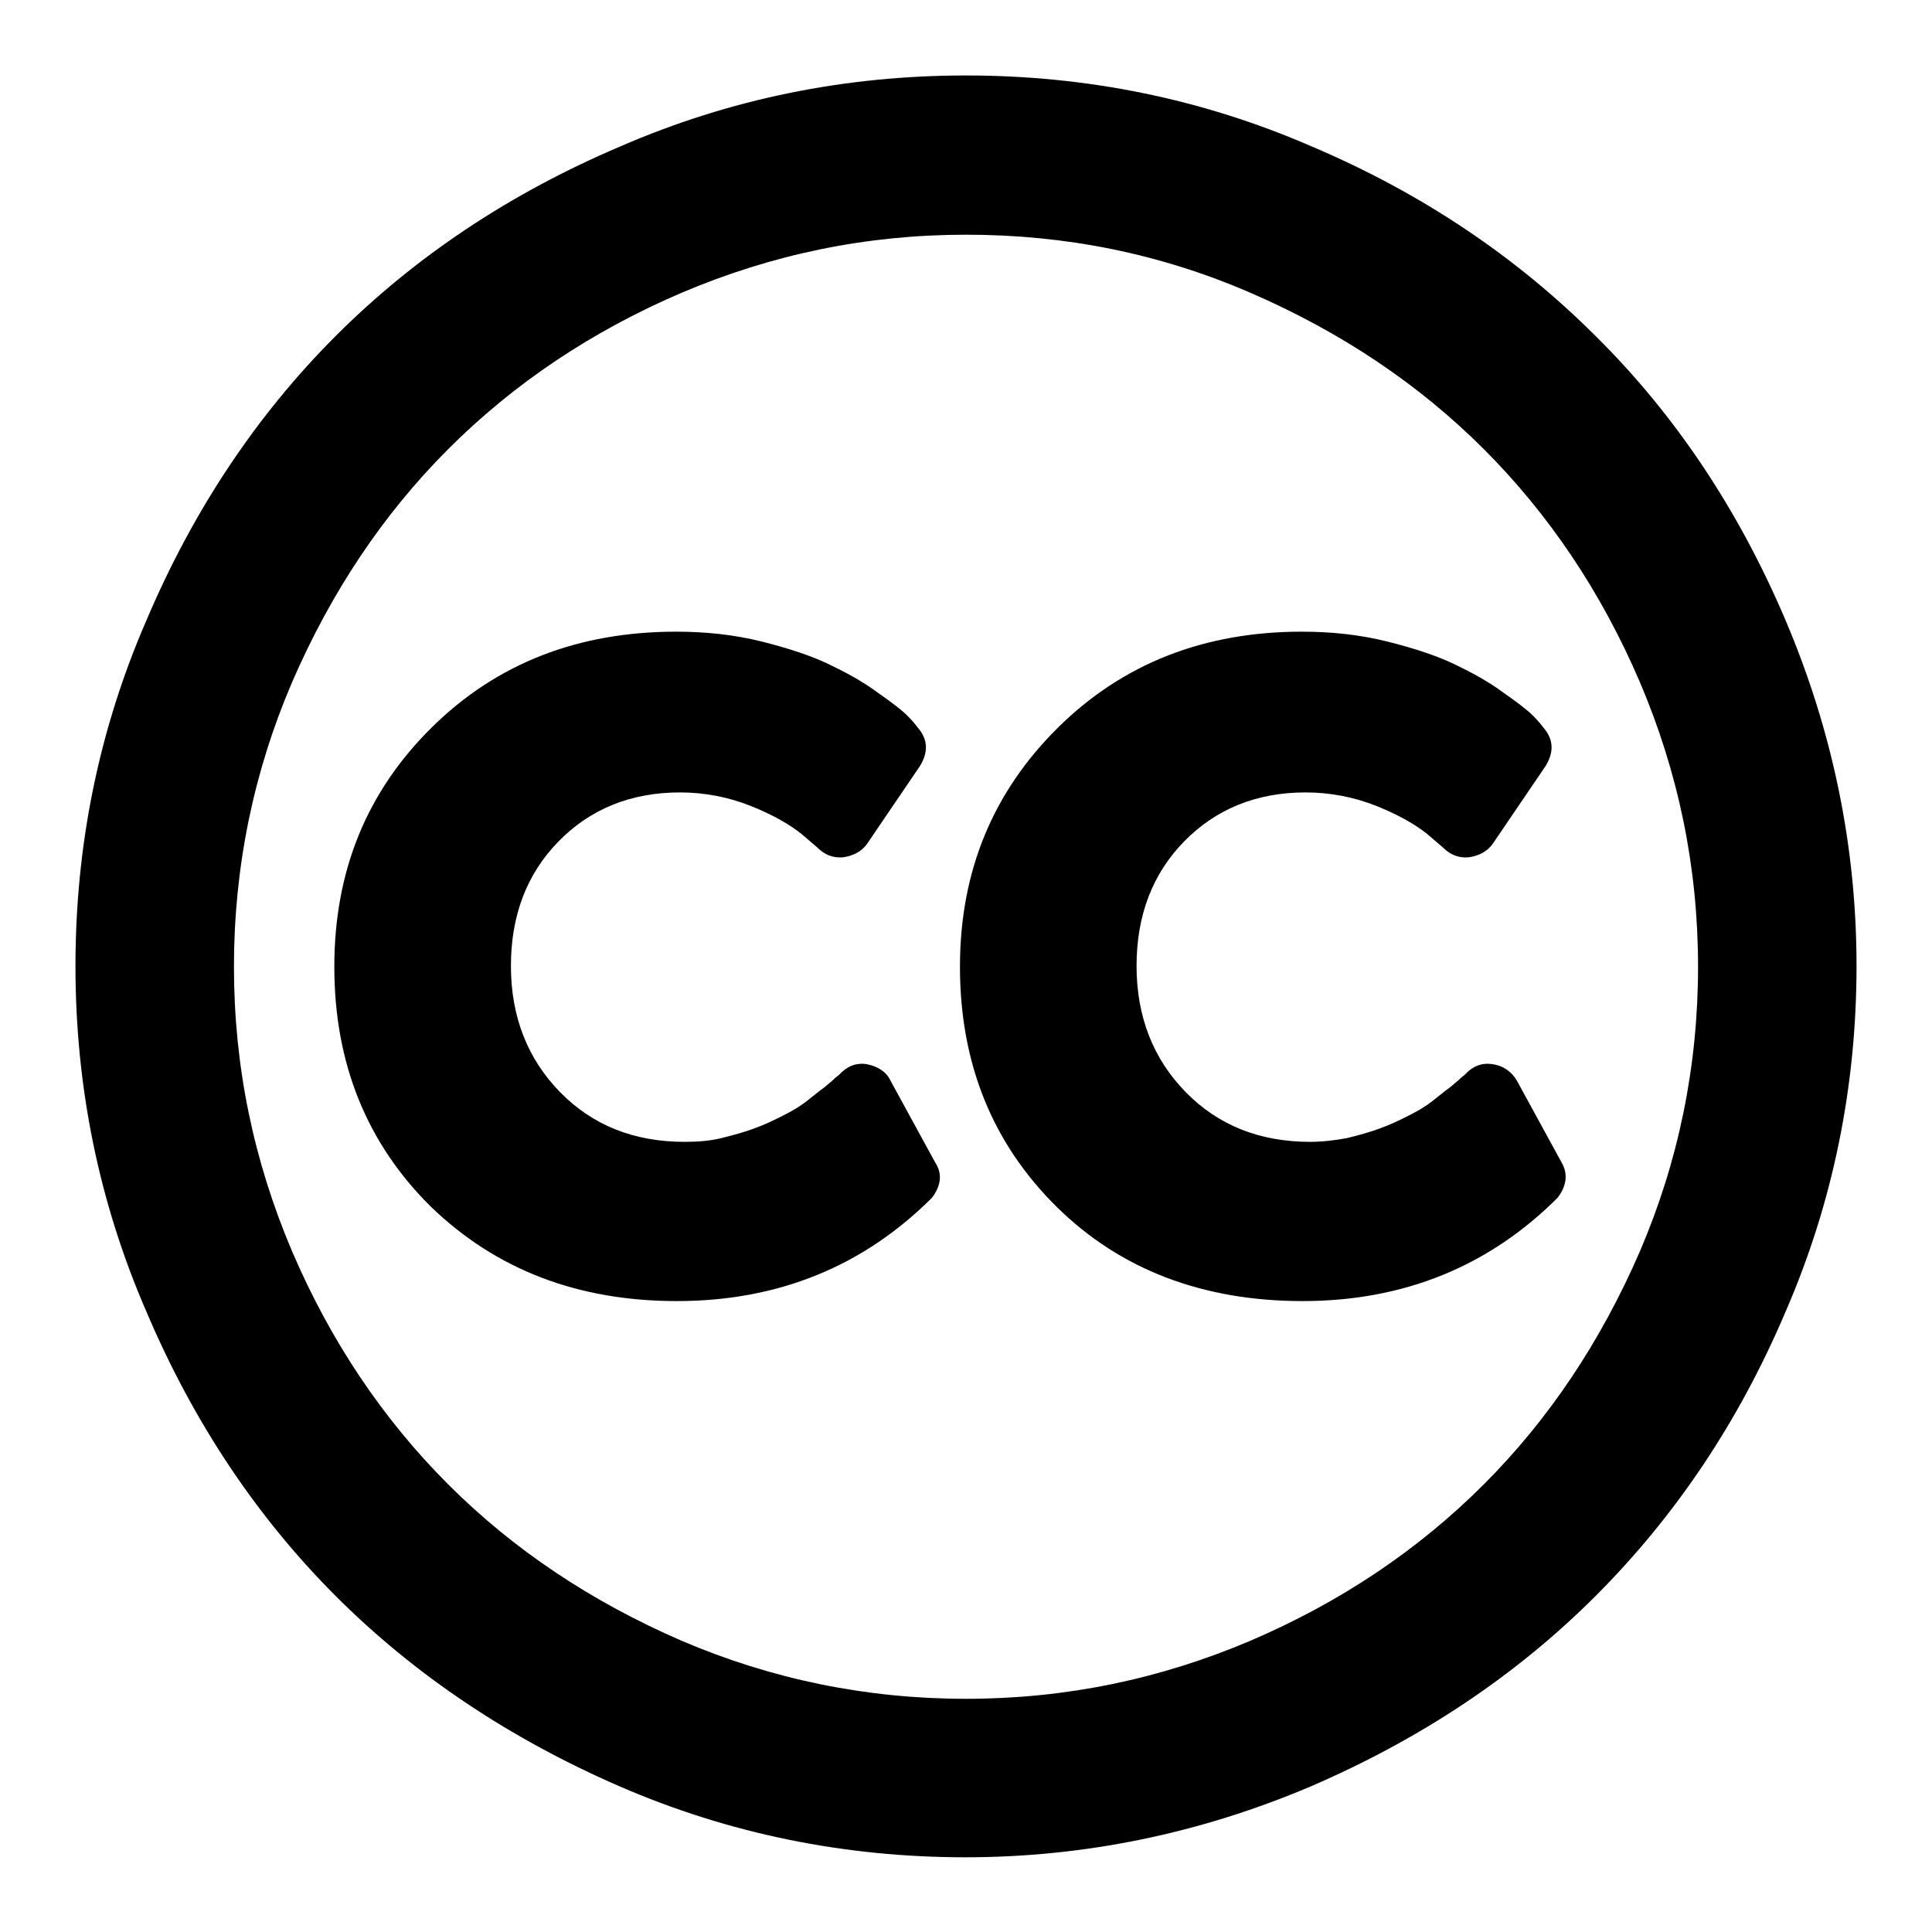 <?xml version="1.0" encoding="utf-8"?>
<!-- Svg Vector Icons : http://www.onlinewebfonts.com/icon -->
<!DOCTYPE svg PUBLIC "-//W3C//DTD SVG 1.1//EN" "http://www.w3.org/Graphics/SVG/1.1/DTD/svg11.dtd">
<svg version="1.1" xmlns="http://www.w3.org/2000/svg" xmlns:xlink="http://www.w3.org/1999/xlink" x="0px" y="0px" viewBox="0 0 256 256" enable-background="new 0 0 256 256" xml:space="preserve">
<g> <path fill="#000000" d="M89.7,172.4c13.4,0,24.7-4.6,33.8-13.7c1.2-1.6,1.4-3.2,0.4-4.7l-5.9-10.8c-0.5-1.1-1.6-1.9-3.2-2.2 c-1.4-0.2-2.6,0.3-3.6,1.4l-0.5,0.4c-0.4,0.4-0.9,0.8-1.5,1.3c-0.7,0.5-1.4,1.1-2.3,1.8s-1.9,1.3-3.1,1.9c-1.2,0.6-2.4,1.2-3.8,1.7 c-1.3,0.5-2.8,0.9-4.4,1.3s-3.3,0.5-4.9,0.5c-6.7,0-12.2-2.2-16.5-6.6c-4.3-4.4-6.5-10-6.5-16.7c0-6.7,2.1-12.2,6.3-16.5 c4.2-4.3,9.6-6.5,16.1-6.5c3.2,0,6.4,0.6,9.4,1.8c3,1.2,5.2,2.5,6.7,3.7l2.1,1.8c1,1,2.1,1.4,3.4,1.3c1.4-0.2,2.5-0.8,3.2-1.8 l7-10.3c1.1-1.8,1.1-3.5-0.3-5.1c-0.3-0.4-0.7-0.9-1.4-1.6c-0.7-0.7-2-1.7-4-3.1c-1.9-1.4-4.1-2.6-6.4-3.7c-2.3-1.1-5.3-2.1-8.9-3 c-3.6-0.9-7.4-1.3-11.3-1.3c-13,0-23.8,4.2-32.4,12.7c-8.6,8.5-12.9,19-12.9,31.7c0,12.8,4.3,23.4,12.8,31.8 C65.7,168.2,76.5,172.4,89.7,172.4z M172.6,172.4c13.4,0,24.7-4.6,33.8-13.7c1.2-1.6,1.4-3.2,0.5-4.7l-5.9-10.8 c-0.7-1.2-1.8-2-3.3-2.2c-1.4-0.2-2.6,0.3-3.6,1.4l-0.5,0.4c-0.4,0.4-0.9,0.8-1.5,1.3c-0.7,0.5-1.4,1.1-2.3,1.8s-1.9,1.3-3.1,1.9 c-1.2,0.6-2.4,1.2-3.8,1.7c-1.3,0.5-2.8,0.9-4.4,1.3c-1.6,0.3-3.3,0.5-4.9,0.5c-6.7,0-12.2-2.2-16.5-6.6c-4.3-4.4-6.5-10-6.5-16.7 c0-6.7,2.1-12.2,6.3-16.5c4.2-4.3,9.6-6.5,16.1-6.5c3.2,0,6.4,0.6,9.4,1.8c3,1.2,5.2,2.5,6.7,3.7l2.1,1.8c1,1,2.1,1.4,3.4,1.3 c1.4-0.2,2.5-0.8,3.2-1.8l7-10.3c1.1-1.8,1.1-3.5-0.3-5.1c-0.3-0.4-0.7-0.9-1.4-1.6c-0.7-0.7-2-1.7-4-3.1c-1.9-1.4-4.1-2.6-6.4-3.7 c-2.3-1.1-5.3-2.1-8.9-3c-3.6-0.9-7.4-1.3-11.3-1.3c-12.9,0-23.7,4.2-32.3,12.7c-8.6,8.5-13,19-13,31.7c0,12.8,4.3,23.4,12.8,31.8 S159.5,172.4,172.6,172.4L172.6,172.4z M128,31.1c-13.2,0-25.7,2.6-37.7,7.7c-11.9,5.1-22.2,12-30.9,20.7 c-8.6,8.6-15.5,18.9-20.7,30.9c-5.1,11.9-7.7,24.5-7.7,37.7c0,13.2,2.6,25.7,7.7,37.7c5.1,11.9,12,22.2,20.7,30.9 c8.6,8.6,18.9,15.5,30.9,20.7c11.9,5.1,24.5,7.7,37.7,7.7c13.2,0,25.7-2.6,37.7-7.7c11.9-5.1,22.2-12,30.9-20.7 c8.6-8.6,15.5-18.9,20.7-30.9c5.1-11.9,7.7-24.5,7.7-37.7c0-13.2-2.6-25.7-7.7-37.7c-5.1-11.9-12-22.2-20.7-30.9 c-8.6-8.6-18.9-15.5-30.9-20.7C153.7,33.6,141.2,31.1,128,31.1z M128,10c16,0,31.3,3.1,45.8,9.4c14.6,6.2,27.1,14.6,37.7,25.2 C222,55,230.4,67.6,236.6,82.2c6.2,14.6,9.4,29.9,9.4,45.8s-3.1,31.3-9.4,45.8c-6.2,14.6-14.6,27.1-25.2,37.7 c-10.5,10.5-23.1,18.9-37.7,25.2c-14.6,6.2-29.9,9.4-45.8,9.4s-31.3-3.1-45.8-9.4C67.6,230.4,55,222,44.5,211.5 C34,201,25.6,188.4,19.4,173.8C13.1,159.3,10,144,10,128s3.1-31.3,9.4-45.8C25.6,67.6,34,55,44.5,44.5C55,34,67.6,25.6,82.2,19.4 C96.7,13.1,112,10,128,10z"/></g>
</svg>